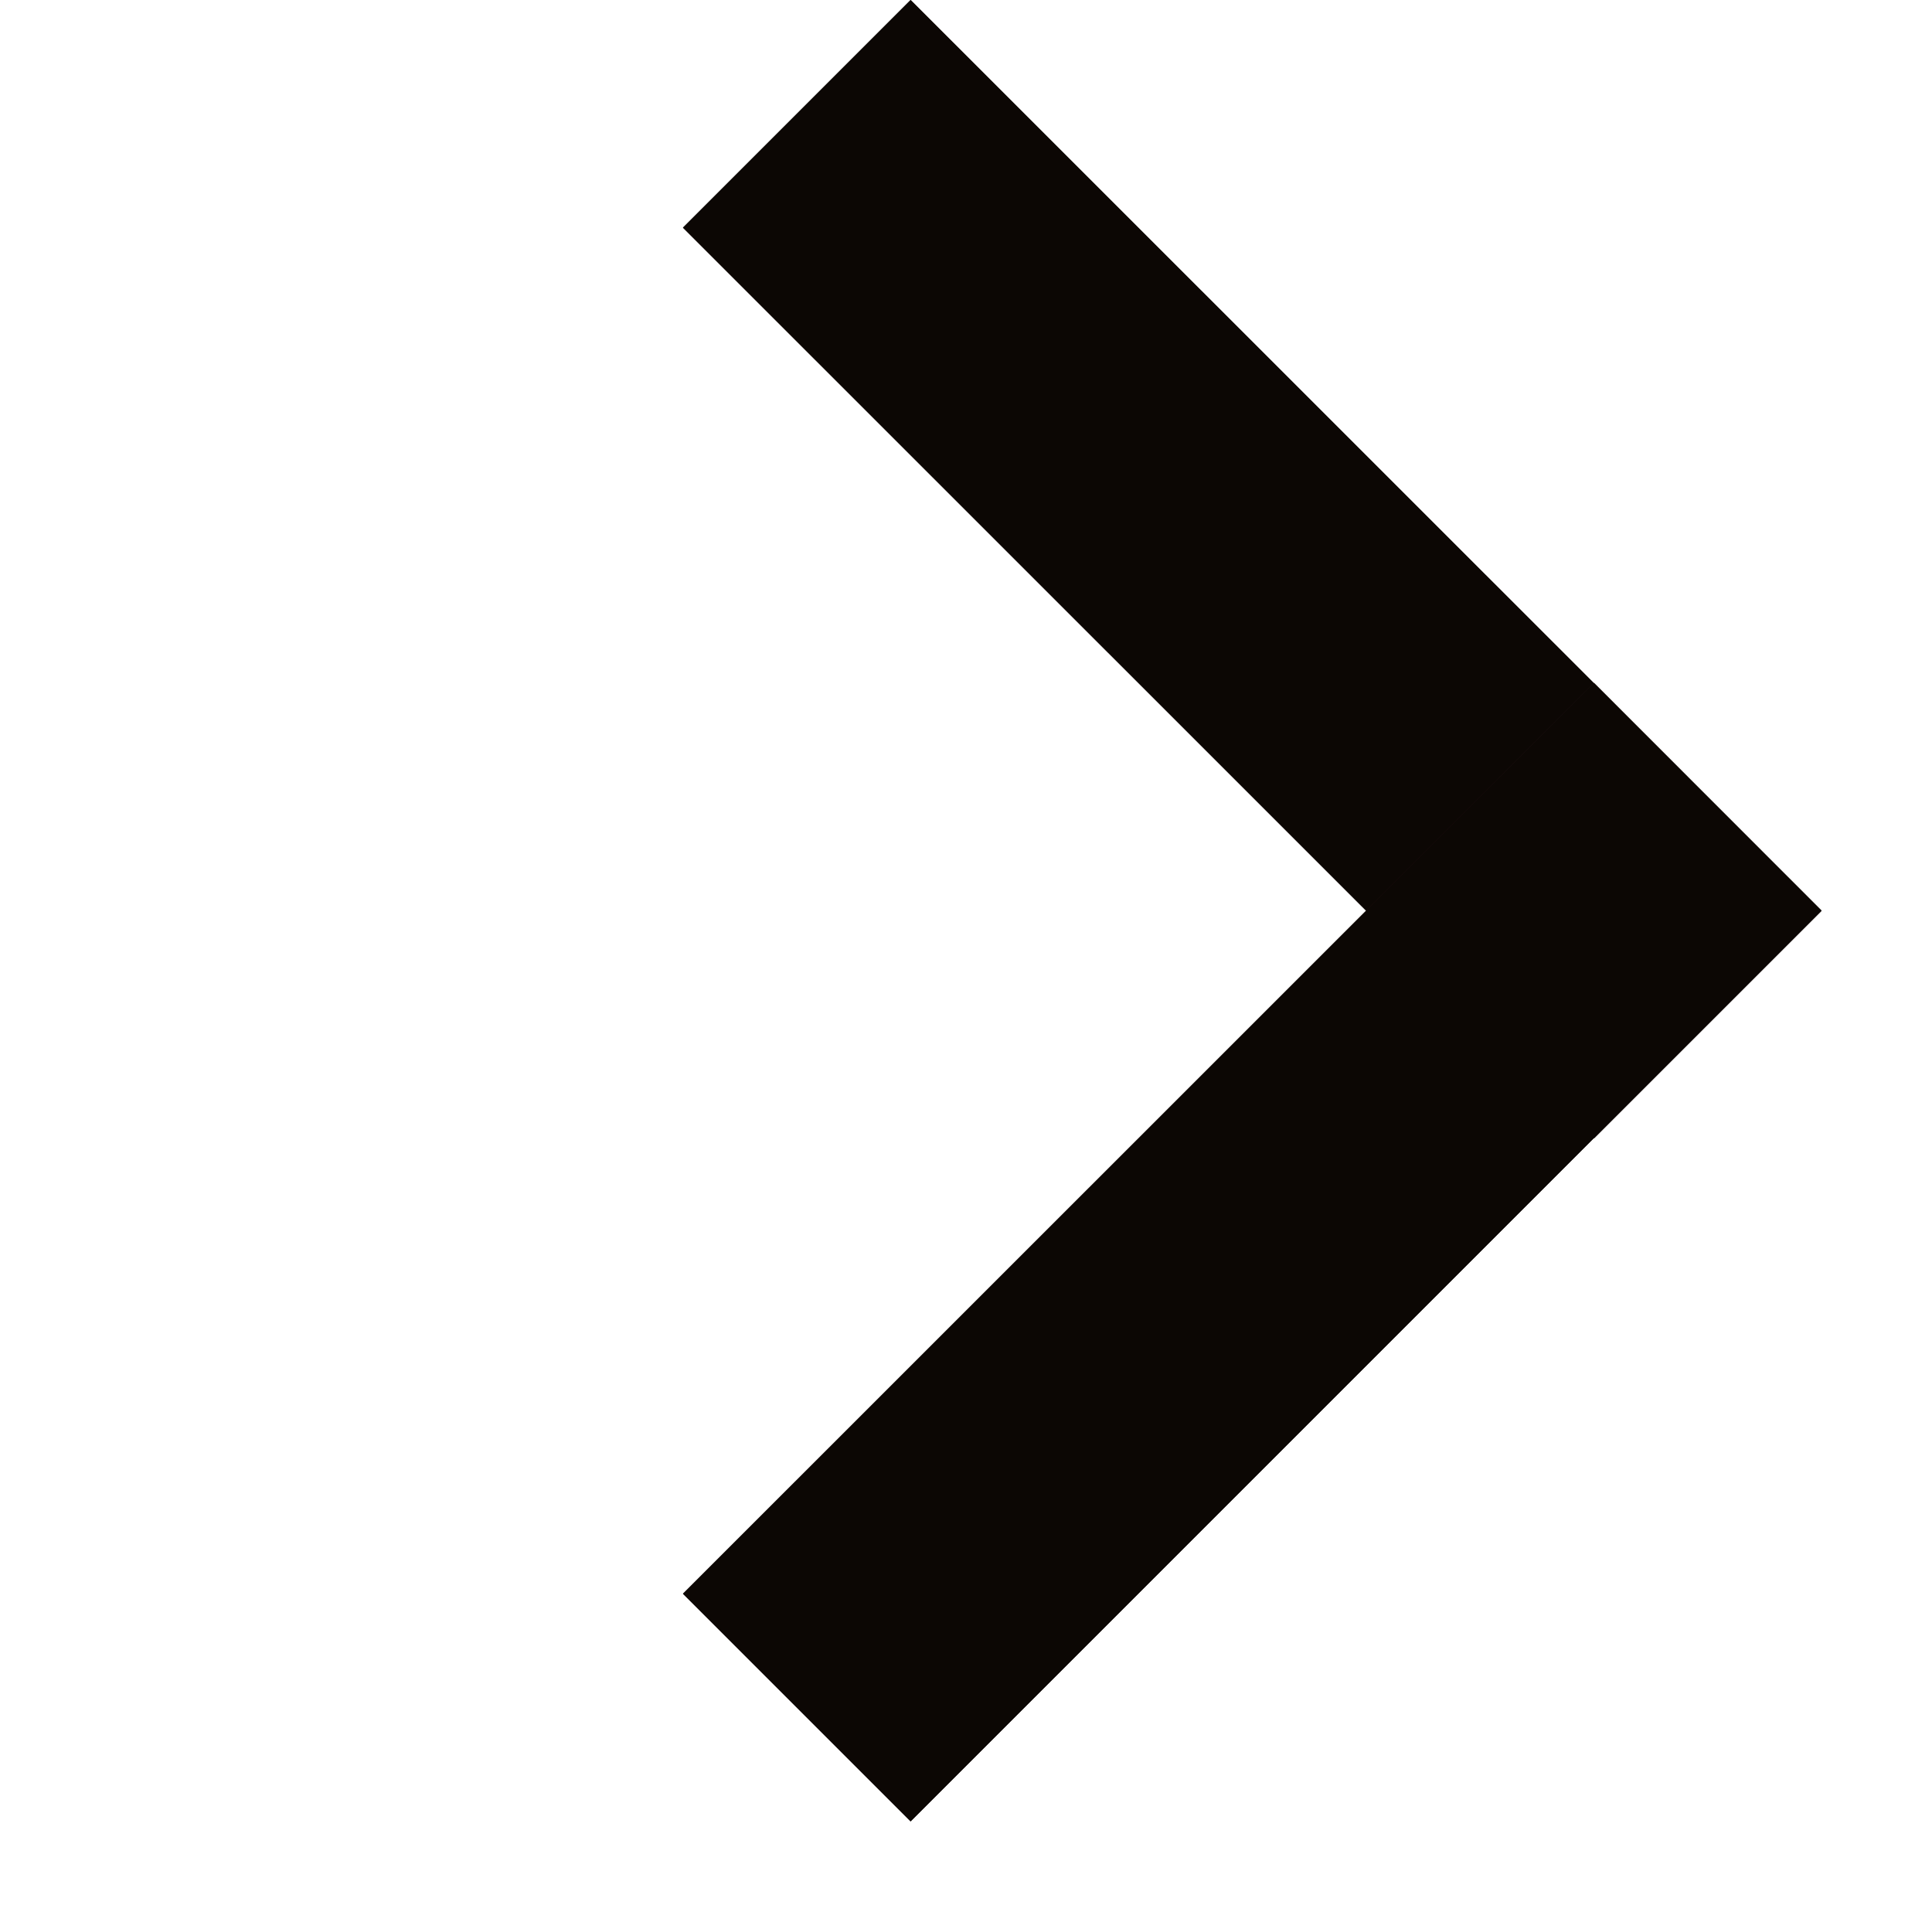 <svg xmlns="http://www.w3.org/2000/svg" width="12" height="12" fill="none" viewBox="0 0 12 12">
  <path fill="#3B2314" d="M5.656 0 4.242 1.414 9.9 7.071l1.414-1.414z"/>
  <path fill="#000" fill-opacity=".2" d="M5.656 0 4.242 1.414 9.9 7.071l1.414-1.414z"/>
  <path fill="#000" fill-opacity=".2" d="M5.656 0 4.242 1.414 9.9 7.071l1.414-1.414z"/>
  <path fill="#000" fill-opacity=".2" d="M5.656 0 4.242 1.414 9.9 7.071l1.414-1.414z"/>
  <path fill="#000" fill-opacity=".2" d="M5.656 0 4.242 1.414 9.9 7.071l1.414-1.414z"/>
  <path fill="#000" fill-opacity=".2" d="M5.656 0 4.242 1.414 9.9 7.071l1.414-1.414z"/>
  <path fill="#000" fill-opacity=".2" d="M5.656 0 4.242 1.414 9.9 7.071l1.414-1.414z"/>
  <path fill="#000" fill-opacity=".2" d="M5.656 0 4.242 1.414 9.9 7.071l1.414-1.414z"/>
  <path fill="#3B2314" d="m4.242 9.899 1.414 1.414 5.657-5.657L9.9 4.242z"/>
  <path fill="#000" fill-opacity=".2" d="m4.242 9.899 1.414 1.414 5.657-5.657L9.9 4.242z"/>
  <path fill="#000" fill-opacity=".2" d="m4.242 9.899 1.414 1.414 5.657-5.657L9.9 4.242z"/>
  <path fill="#000" fill-opacity=".2" d="m4.242 9.899 1.414 1.414 5.657-5.657L9.9 4.242z"/>
  <path fill="#000" fill-opacity=".2" d="m4.242 9.899 1.414 1.414 5.657-5.657L9.9 4.242z"/>
  <path fill="#000" fill-opacity=".2" d="m4.242 9.899 1.414 1.414 5.657-5.657L9.9 4.242z"/>
  <path fill="#000" fill-opacity=".2" d="m4.242 9.899 1.414 1.414 5.657-5.657L9.9 4.242z"/>
  <path fill="#000" fill-opacity=".2" d="m4.242 9.899 1.414 1.414 5.657-5.657L9.9 4.242z"/>
</svg>
